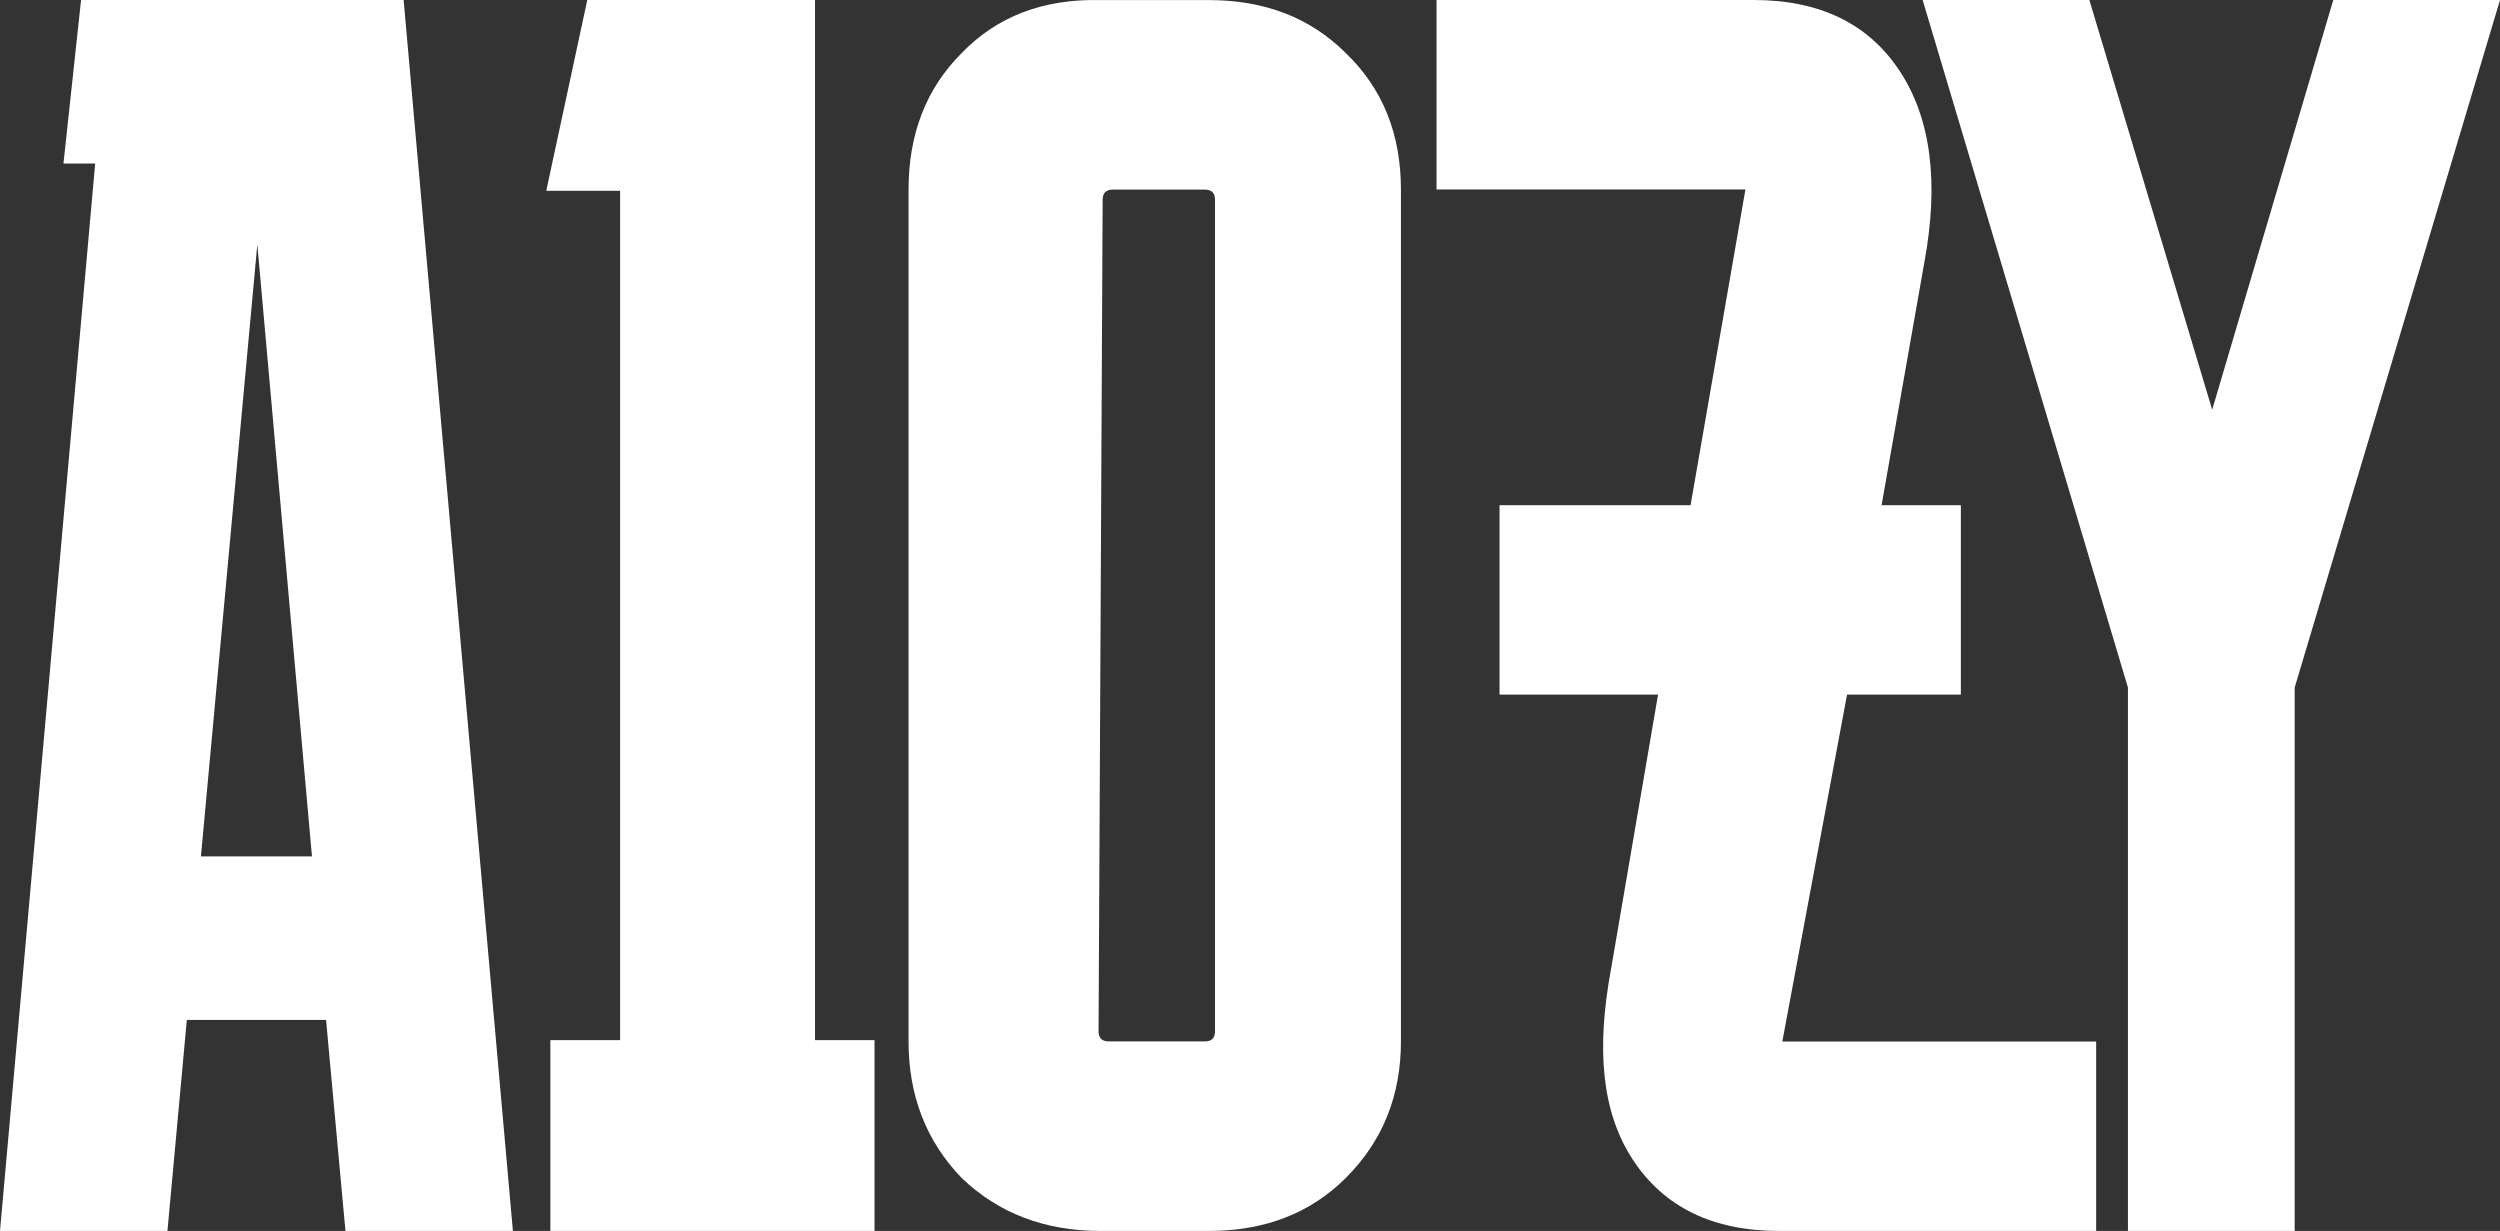 <svg xmlns="http://www.w3.org/2000/svg" width="853" height="420" viewBox="0 0 853 420" fill="none"><rect x="0" y="0" width="853" height="420" fill="#333333" stroke="none"/><path d="M782.942 234.6V420H726.058V234.6L656 0H712.885L754.799 139.8L796.115 0H853L782.942 234.6Z" fill="white"></path><path d="M669.041 172.369V237.007H630.211L628.229 247.631L608.128 355.362H715.205V420H607.038C584.387 420 567.746 411.891 557.114 395.674C546.482 379.456 544.601 357.976 549.686 330.638L563.907 247.631L565.727 237.007H511.643V172.369H576.821L595.542 64.638H490.148V0H598.316C620.966 0 637.607 8.109 648.239 24.326C658.871 40.544 661.645 62.322 656.56 89.66L641.999 172.369H669.041Z" fill="white"></path><path d="M412.473 0.025C431.527 0.025 447.095 6.051 459.178 18.103C471.726 30.155 478 45.684 478 64.69V355.335C478 373.877 471.726 389.406 459.178 401.922C447.095 413.974 431.527 420 412.473 420H375.527C356.473 420 340.672 413.974 328.124 401.922C316.042 389.406 310 373.877 310 355.335V64.69C310 45.684 316.042 30.155 328.124 18.103C340.207 5.587 356.008 -0.439 375.527 0.025H412.473ZM374.83 351.858C374.83 354.176 375.992 355.335 378.315 355.335H411.079C413.402 355.335 414.564 354.176 414.564 351.858V68.166C414.564 65.849 413.402 64.69 411.079 64.69H379.71C377.386 64.69 376.224 65.849 376.224 68.166L374.83 351.858Z" fill="white"></path><path d="M298.383 354.9V420H187.783V354.9H211.583V65.1H186.383L200.383 0H278.083V354.9H298.383Z" fill="white"></path><path d="M57.131 420H0L32.474 55.8H21.649L27.663 0H137.715L175 420H117.869L111.254 348H63.746L57.131 420ZM68.557 292.2H106.443L87.801 83.4L68.557 292.2Z" fill="white"></path></svg>